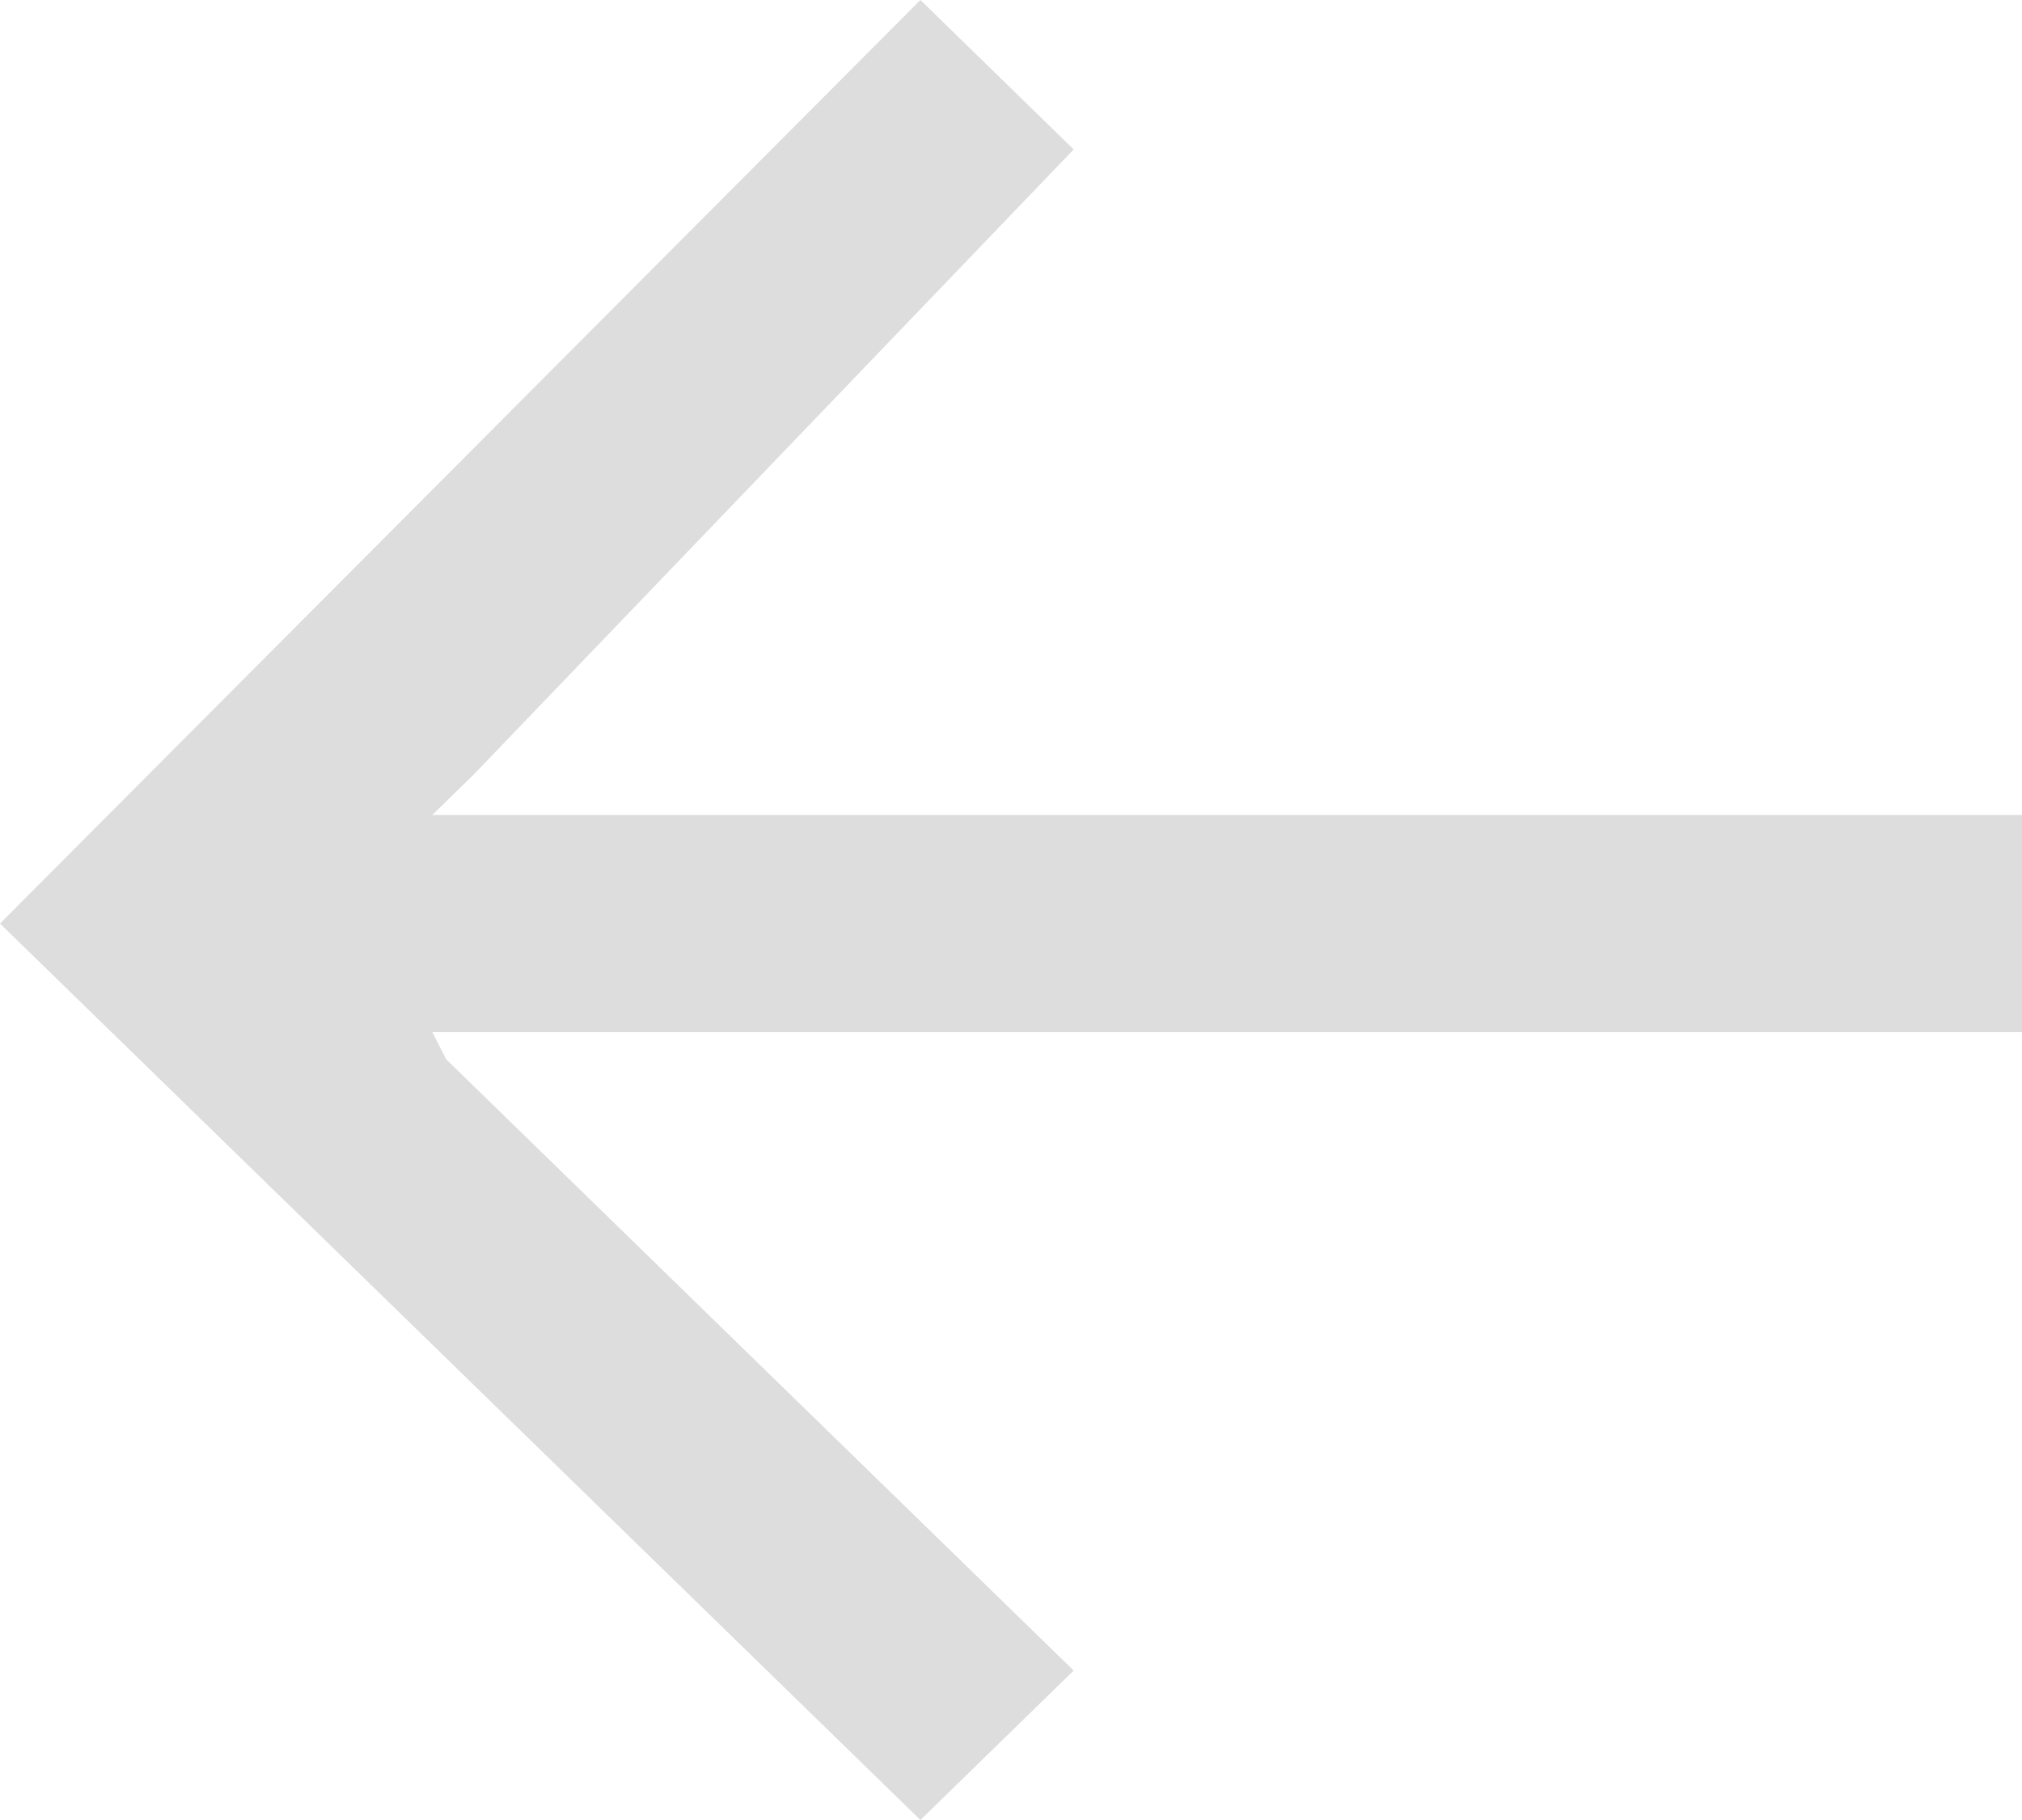 <svg width="10" height="9" viewBox="0 0 10 9" fill="none" xmlns="http://www.w3.org/2000/svg">
<g clip-path="url(#clip0_8566_1620)">
<path d="M2.207 5.239L2.345 5.373L5.31 8.261L4.552 9L0 4.567L4.552 0L5.31 0.739L2.345 3.828L2.138 4.03H2.276H2.483H10V5.104H2.483H2.138L2.207 5.239Z" fill="#DDDDDD"/>
</g>
<defs>
<clipPath id="clip0_8566_1620">
<rect width="10" height="9" fill="white" transform="matrix(-1 0 0 1 10 0)"/>
</clipPath>
</defs>
</svg>
